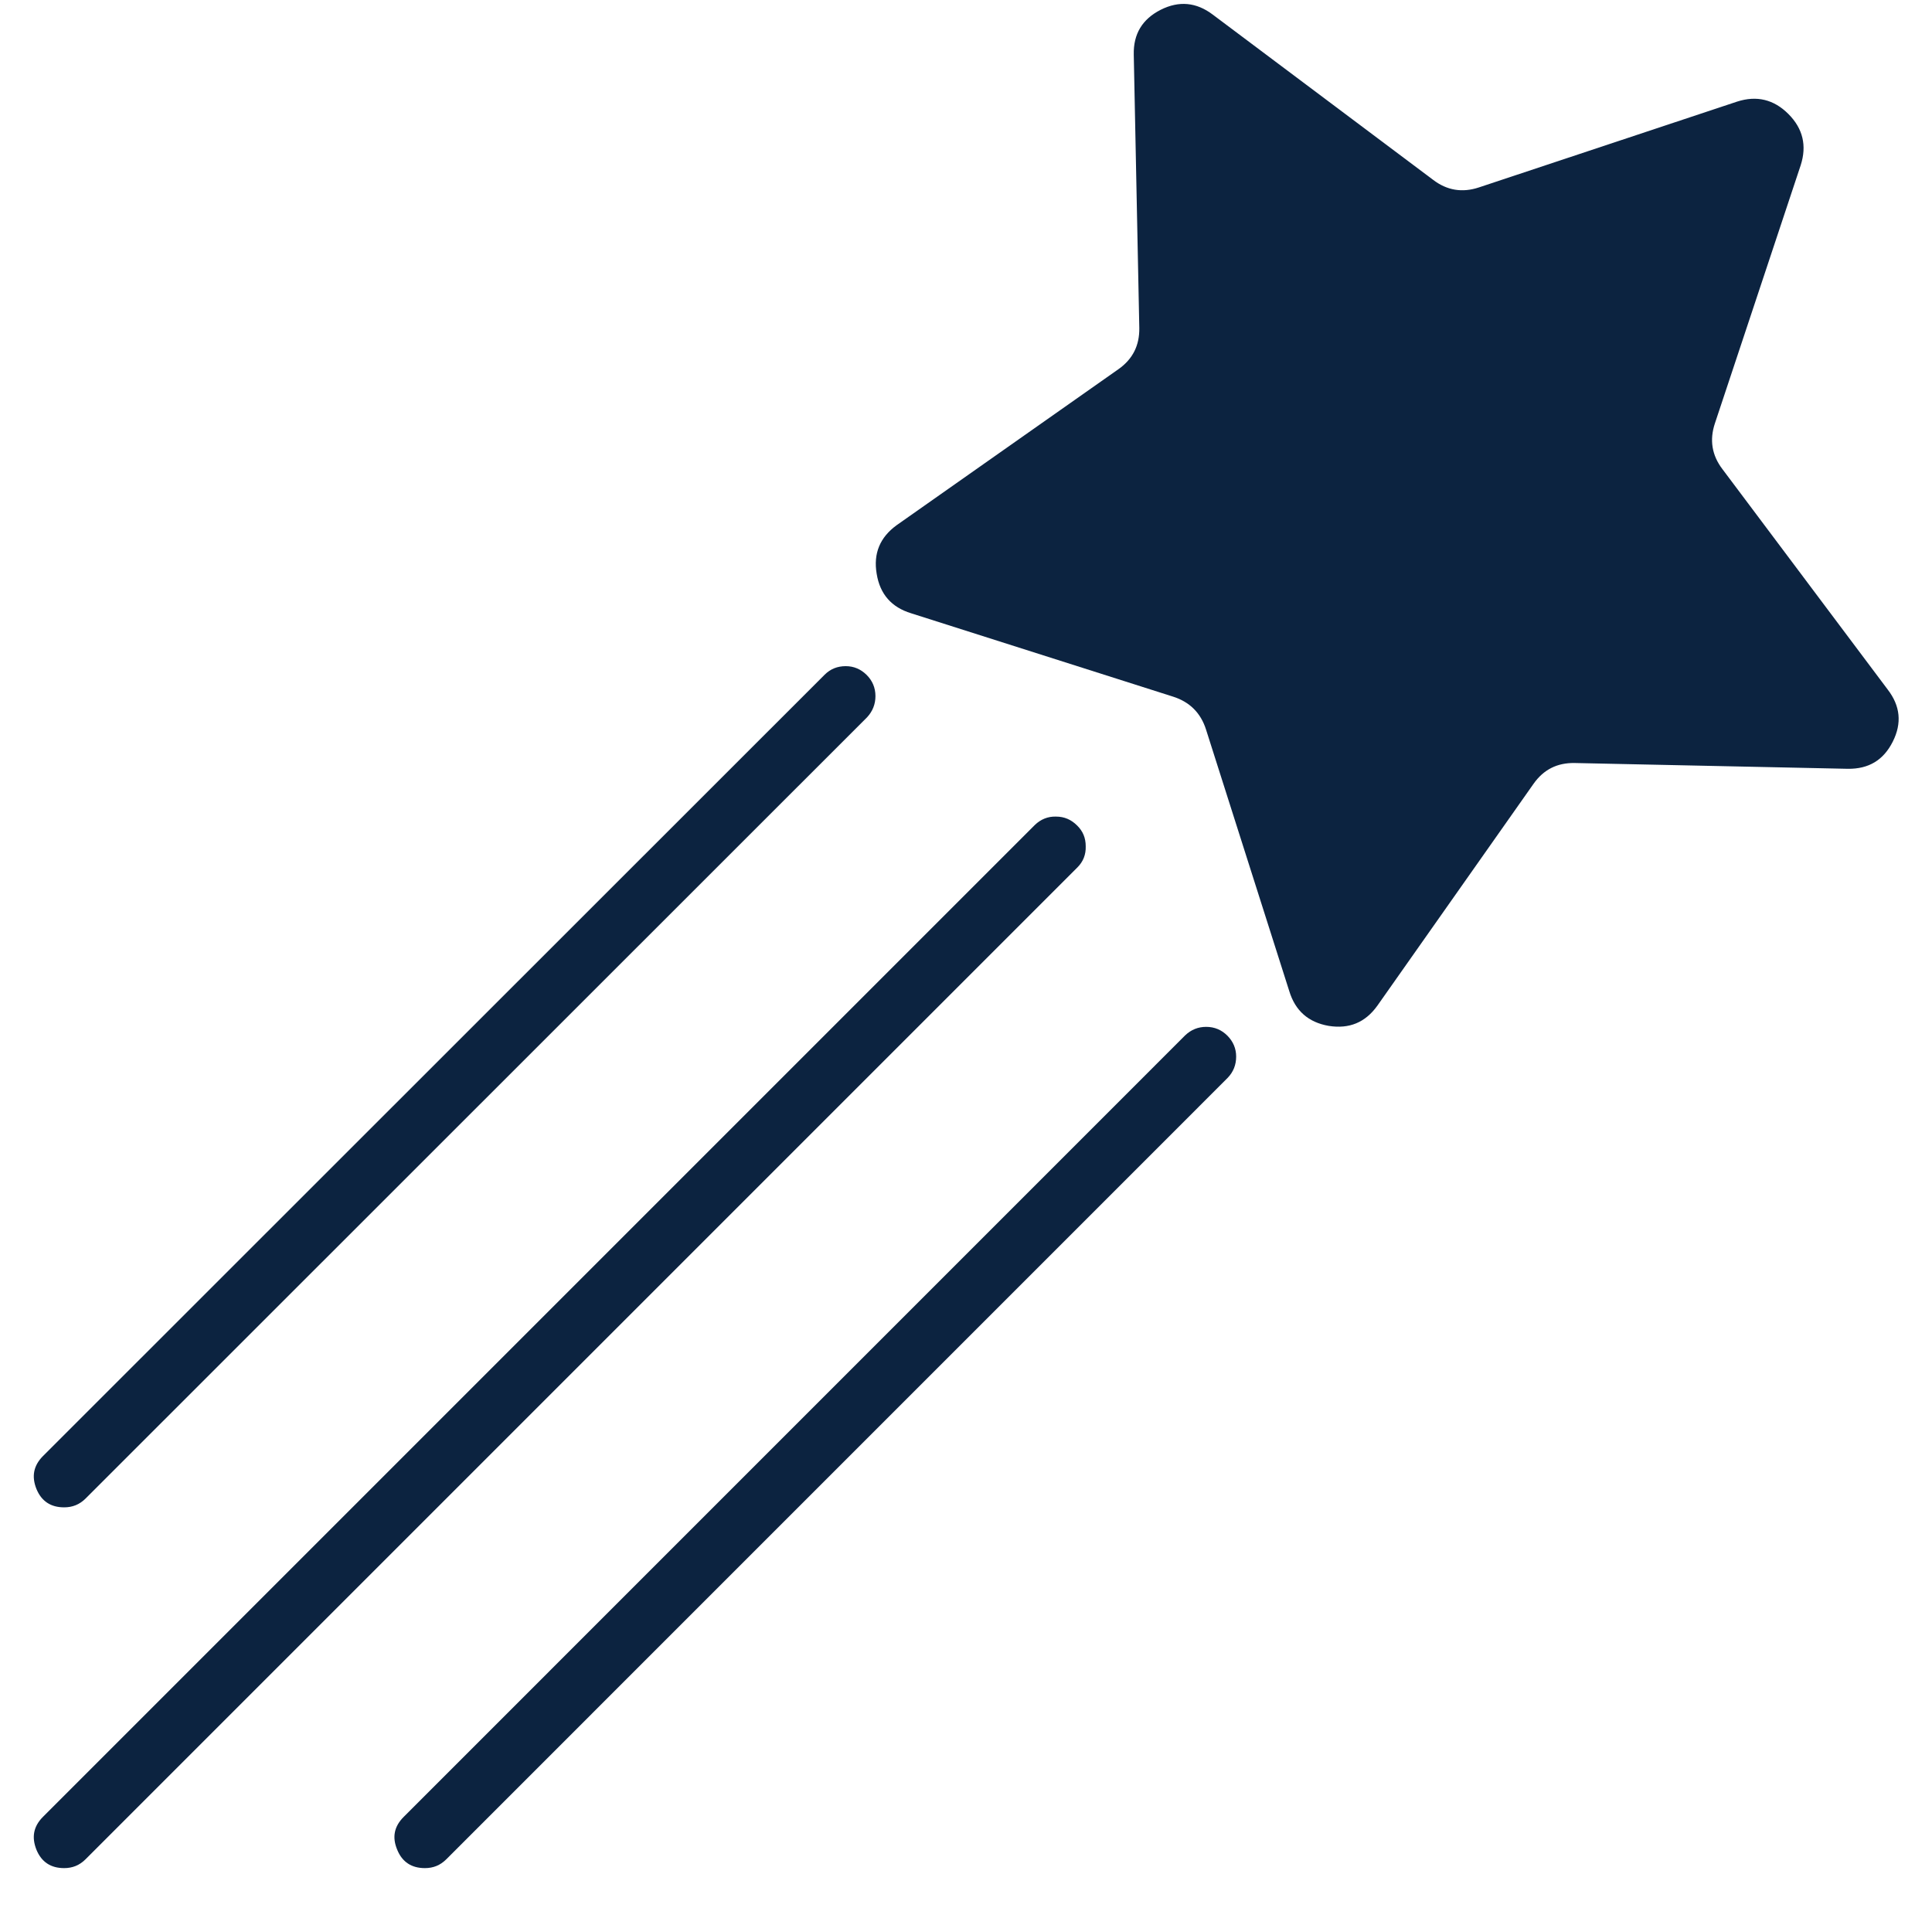 <svg xmlns="http://www.w3.org/2000/svg" xmlns:xlink="http://www.w3.org/1999/xlink" width="40" zoomAndPan="magnify" viewBox="0 0 30 30" height="40" preserveAspectRatio="xMidYMid meet" version="1.0"><defs><clipPath id="1f9a6620f3"><path d="M 13 0 L 29.516 0 L 29.516 16 L 13 16 Z M 13 0 " clip-rule="nonzero"/></clipPath><clipPath id="dfe073f7db"><path d="M 0.484 10 L 14 10 L 14 24 L 0.484 24 Z M 0.484 10 " clip-rule="nonzero"/></clipPath><clipPath id="8a2e13fa24"><path d="M 6 15 L 20 15 L 20 29.031 L 6 29.031 Z M 6 15 " clip-rule="nonzero"/></clipPath><clipPath id="ef62a06f65"><path d="M 0.484 12 L 17 12 L 17 29.031 L 0.484 29.031 Z M 0.484 12 " clip-rule="nonzero"/></clipPath></defs><g clip-path="url(#1f9a6620f3)"><path fill="#0c2340" d="M 27.961 2.566 L 26.629 6.574 C 26.543 6.832 26.582 7.07 26.746 7.285 L 29.312 10.707 C 29.508 10.961 29.535 11.23 29.391 11.516 C 29.246 11.805 29.016 11.941 28.695 11.938 L 24.449 11.848 C 24.18 11.844 23.969 11.949 23.812 12.172 L 21.387 15.617 C 21.199 15.879 20.949 15.98 20.633 15.93 C 20.316 15.875 20.113 15.695 20.02 15.391 L 18.727 11.328 C 18.645 11.07 18.473 10.898 18.211 10.816 L 14.148 9.523 C 13.844 9.43 13.664 9.227 13.613 8.91 C 13.559 8.594 13.664 8.344 13.922 8.156 L 17.371 5.73 C 17.59 5.574 17.695 5.363 17.691 5.094 L 17.605 0.848 C 17.598 0.527 17.738 0.297 18.023 0.152 C 18.309 0.008 18.578 0.035 18.832 0.227 L 22.254 2.793 C 22.469 2.957 22.707 2.996 22.965 2.91 L 26.973 1.578 C 27.277 1.48 27.543 1.543 27.77 1.77 C 27.996 1.996 28.059 2.262 27.961 2.566 Z M 27.961 2.566 " fill-opacity="1" fill-rule="nonzero"/></g><g clip-path="url(#dfe073f7db)"><path fill="#0c2340" d="M 0.996 23.406 C 0.789 23.406 0.645 23.312 0.566 23.121 C 0.488 22.926 0.52 22.758 0.668 22.609 L 12.805 10.477 C 12.895 10.387 13.004 10.344 13.133 10.344 C 13.258 10.344 13.367 10.391 13.457 10.48 C 13.547 10.57 13.594 10.68 13.594 10.809 C 13.594 10.934 13.551 11.043 13.465 11.137 L 1.328 23.27 C 1.234 23.363 1.125 23.406 0.996 23.406 Z M 0.996 23.406 " fill-opacity="1" fill-rule="nonzero"/></g><g clip-path="url(#8a2e13fa24)"><path fill="#0c2340" d="M 6.598 29.008 C 6.391 29.008 6.246 28.914 6.168 28.723 C 6.086 28.527 6.121 28.359 6.27 28.211 L 18.402 16.078 C 18.496 15.988 18.605 15.945 18.73 15.945 C 18.859 15.945 18.969 15.992 19.059 16.082 C 19.148 16.172 19.195 16.281 19.195 16.406 C 19.195 16.535 19.152 16.645 19.062 16.738 L 6.93 28.871 C 6.836 28.965 6.727 29.008 6.598 29.008 Z M 6.598 29.008 " fill-opacity="1" fill-rule="nonzero"/></g><g clip-path="url(#ef62a06f65)"><path fill="#0c2340" d="M 0.996 29.008 C 0.789 29.008 0.645 28.914 0.566 28.723 C 0.488 28.527 0.52 28.359 0.668 28.211 L 16.07 12.809 C 16.16 12.723 16.27 12.676 16.398 12.68 C 16.527 12.68 16.633 12.727 16.723 12.816 C 16.816 12.906 16.859 13.012 16.859 13.141 C 16.863 13.27 16.82 13.379 16.73 13.469 L 1.328 28.871 C 1.234 28.965 1.125 29.008 0.996 29.008 Z M 0.996 29.008 " fill-opacity="1" fill-rule="nonzero"/></g></svg>